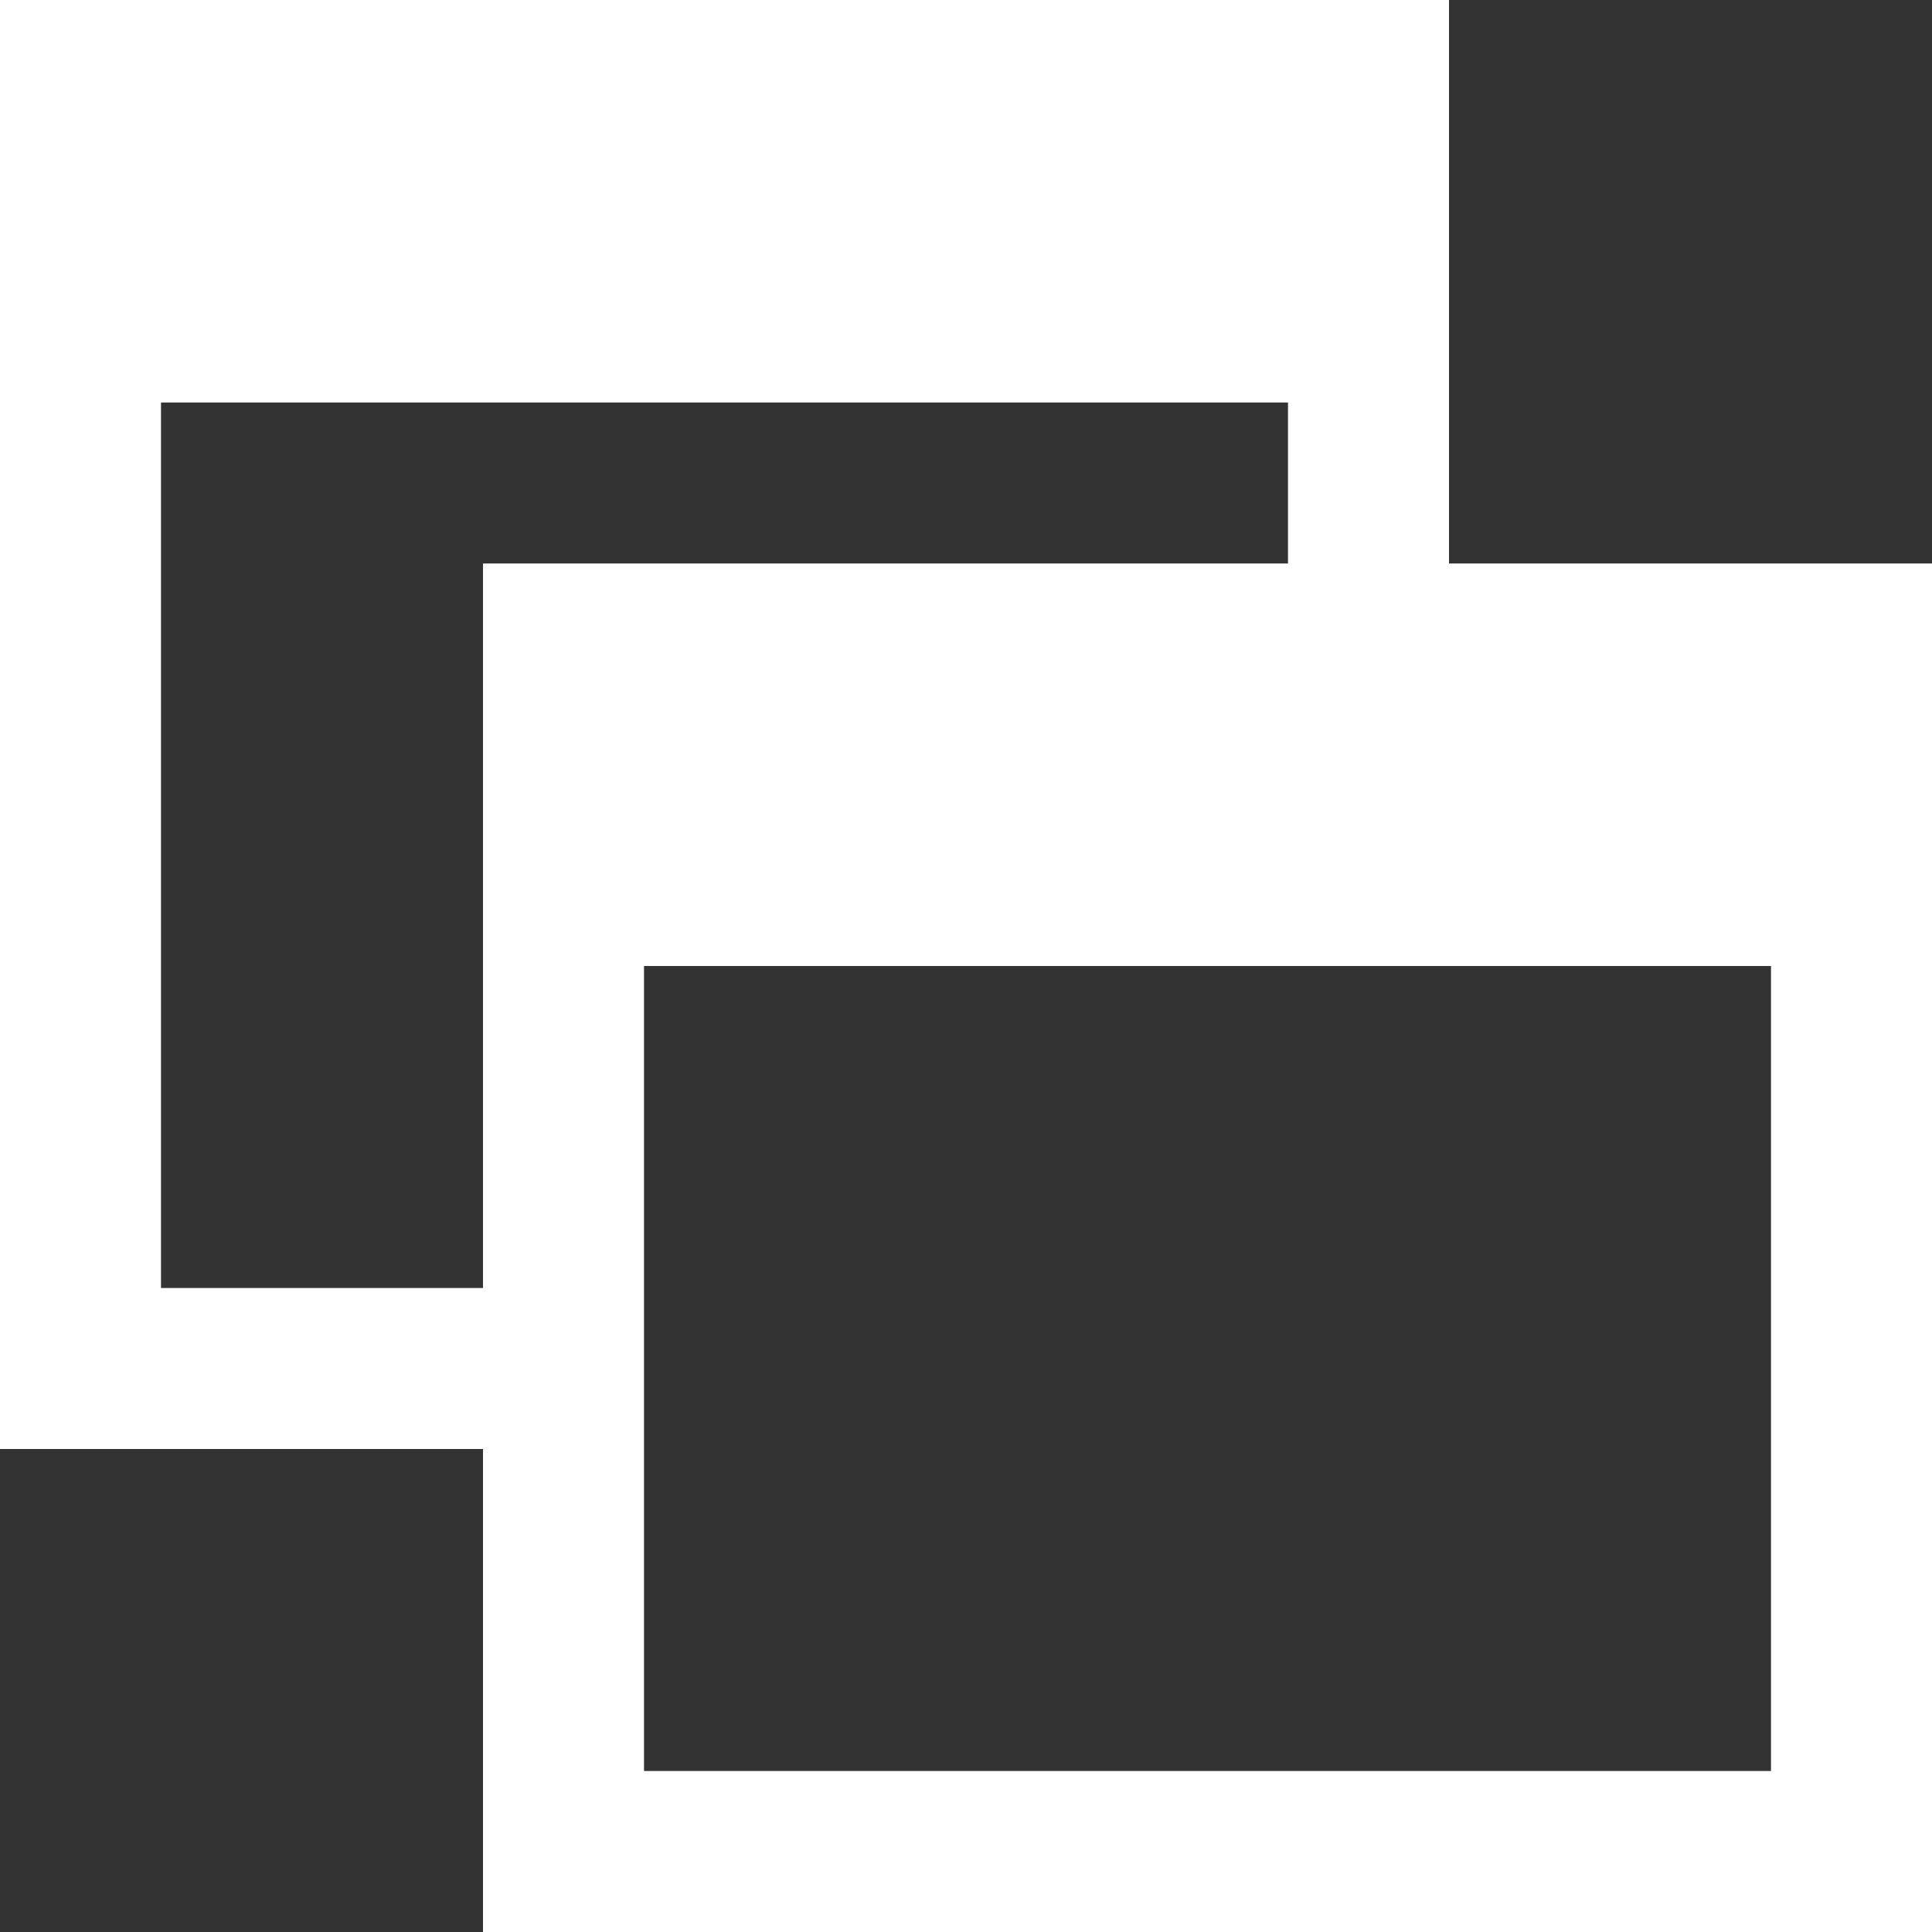 <?xml version="1.0"?>
<svg xmlns="http://www.w3.org/2000/svg" viewBox="0 0 24 24" fill="#fff"><rect x="0" y="0" width="24" height="24" fill="#333333" stroke="none"/><path d="M18 7v-7h-18v18h6v6h18v-17h-6zm-12 9h-4v-11h14v2h-10v9zm16 6h-14v-10h14v10z"/></svg>
